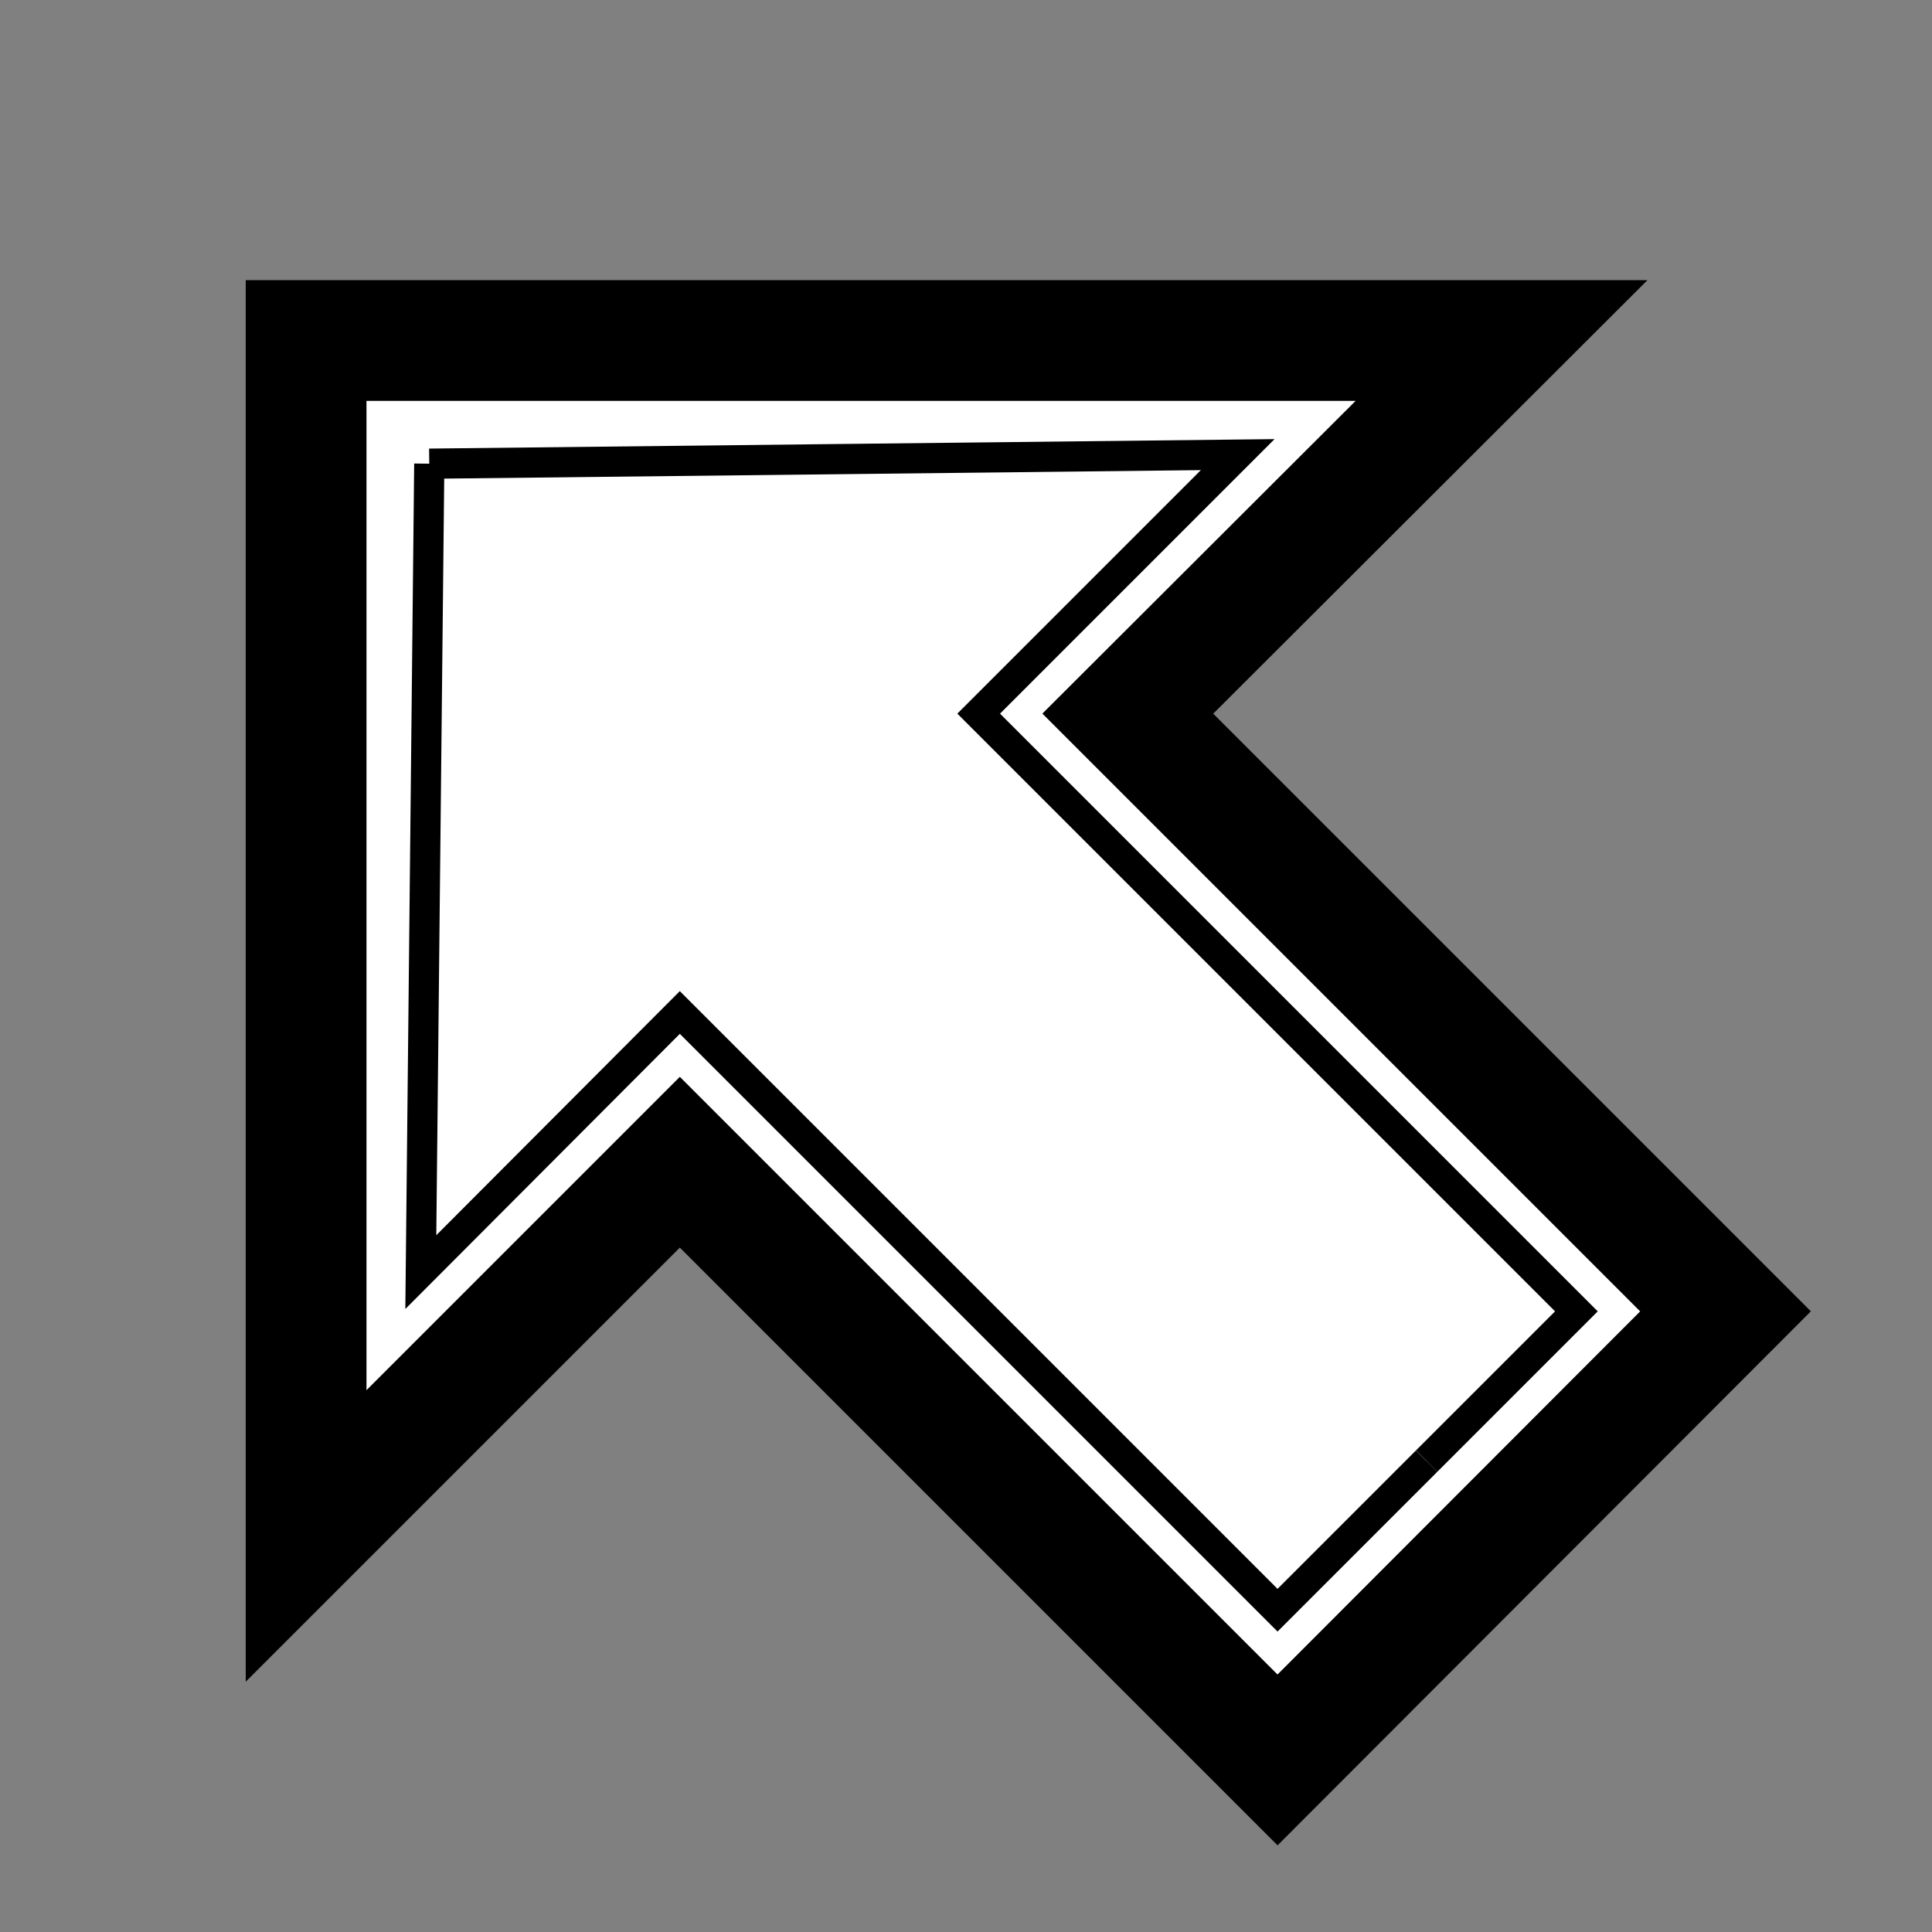 <?xml version="1.0" encoding="UTF-8" standalone="no"?>
<!DOCTYPE svg PUBLIC "-//W3C//DTD SVG 1.1//EN" "http://www.w3.org/Graphics/SVG/1.1/DTD/svg11.dtd">
<svg version="1.1" xmlns="http://www.w3.org/2000/svg" xmlns:xlink="http://www.w3.org/1999/xlink" preserveAspectRatio="xMidYMid meet" viewBox="0 0 32 32" width="32" height="32"><rect x="0" y="0" width="32" height="32" fill="#808080" stroke="none"/><defs><path d="" id="aqHdYEjMG"></path><path d="" id="b2yBuptAaJ"></path><path d="" id="b2WjjYMdQl"></path><path d="" id="b3cuChCfxw"></path><path d="" id="acA2dppYH"></path><path d="" id="h5y4NGWXz"></path><path d="" id="a1BGC12cs"></path><path d="" id="a8h9hI3Hb"></path><path d="" id="c6gtokp9Fy"></path><path d="" id="bAwFQKF2X"></path><path d="M28.58 21.72L18.68 11.82L24.87 5.64L5.07 5.64L5.07 25.44L11.26 19.25L21.16 29.15L28.58 21.72Z" id="c3nJXTEhe4"></path><path d="M7.11 7.68L6.97 21.07L11.26 16.77L21.16 26.67L23.63 24.2" id="cANmTAuNm"></path><path d="M7.11 7.68L20.5 7.53L16.21 11.82L26.11 21.72L23.63 24.2" id="a2lGLHHzWJ"></path></defs><g><g><g><g><use xlink:href="#aqHdYEjMG" opacity="1" fill-opacity="0" stroke="#000000" stroke-width="1" stroke-opacity="1"></use></g></g><g><g><use xlink:href="#b2yBuptAaJ" opacity="1" fill-opacity="0" stroke="#000000" stroke-width="1" stroke-opacity="1"></use></g></g><g><g><use xlink:href="#b2WjjYMdQl" opacity="1" fill-opacity="0" stroke="#290707" stroke-width="1" stroke-opacity="1"></use></g></g><g><g><use xlink:href="#b3cuChCfxw" opacity="1" fill-opacity="0" stroke="#290707" stroke-width="1" stroke-opacity="1"></use></g></g><g><g><use xlink:href="#acA2dppYH" opacity="1" fill-opacity="0" stroke="#290707" stroke-width="1" stroke-opacity="1"></use></g></g><g><g><use xlink:href="#h5y4NGWXz" opacity="1" fill-opacity="0" stroke="#290707" stroke-width="1" stroke-opacity="1"></use></g></g><g><g><use xlink:href="#a1BGC12cs" opacity="1" fill-opacity="0" stroke="#290707" stroke-width="1" stroke-opacity="1"></use></g></g><g><g><use xlink:href="#a8h9hI3Hb" opacity="1" fill-opacity="0" stroke="#000000" stroke-width="1" stroke-opacity="1"></use></g></g><g><g><use xlink:href="#c6gtokp9Fy" opacity="1" fill-opacity="0" stroke="#000000" stroke-width="1" stroke-opacity="1"></use></g></g><g><g><use xlink:href="#bAwFQKF2X" opacity="1" fill-opacity="0" stroke="#000000" stroke-width="5" stroke-opacity="1"></use></g></g><g><use xlink:href="#c3nJXTEhe4" opacity="1" fill="#ffffff" fill-opacity="1"></use><g><use xlink:href="#c3nJXTEhe4" opacity="1" fill-opacity="0" stroke="#000000" stroke-width="2" stroke-opacity="1"></use></g></g><g><use xlink:href="#cANmTAuNm" opacity="1" fill="#ffffff" fill-opacity="1"></use><g><use xlink:href="#cANmTAuNm" opacity="1" fill-opacity="0" stroke="#000000" stroke-width="0.5" stroke-opacity="1"></use></g></g><g><use xlink:href="#a2lGLHHzWJ" opacity="1" fill="#ffffff" fill-opacity="1"></use><g><use xlink:href="#a2lGLHHzWJ" opacity="1" fill-opacity="0" stroke="#000000" stroke-width="0.5" stroke-opacity="1"></use></g></g></g></g></svg>